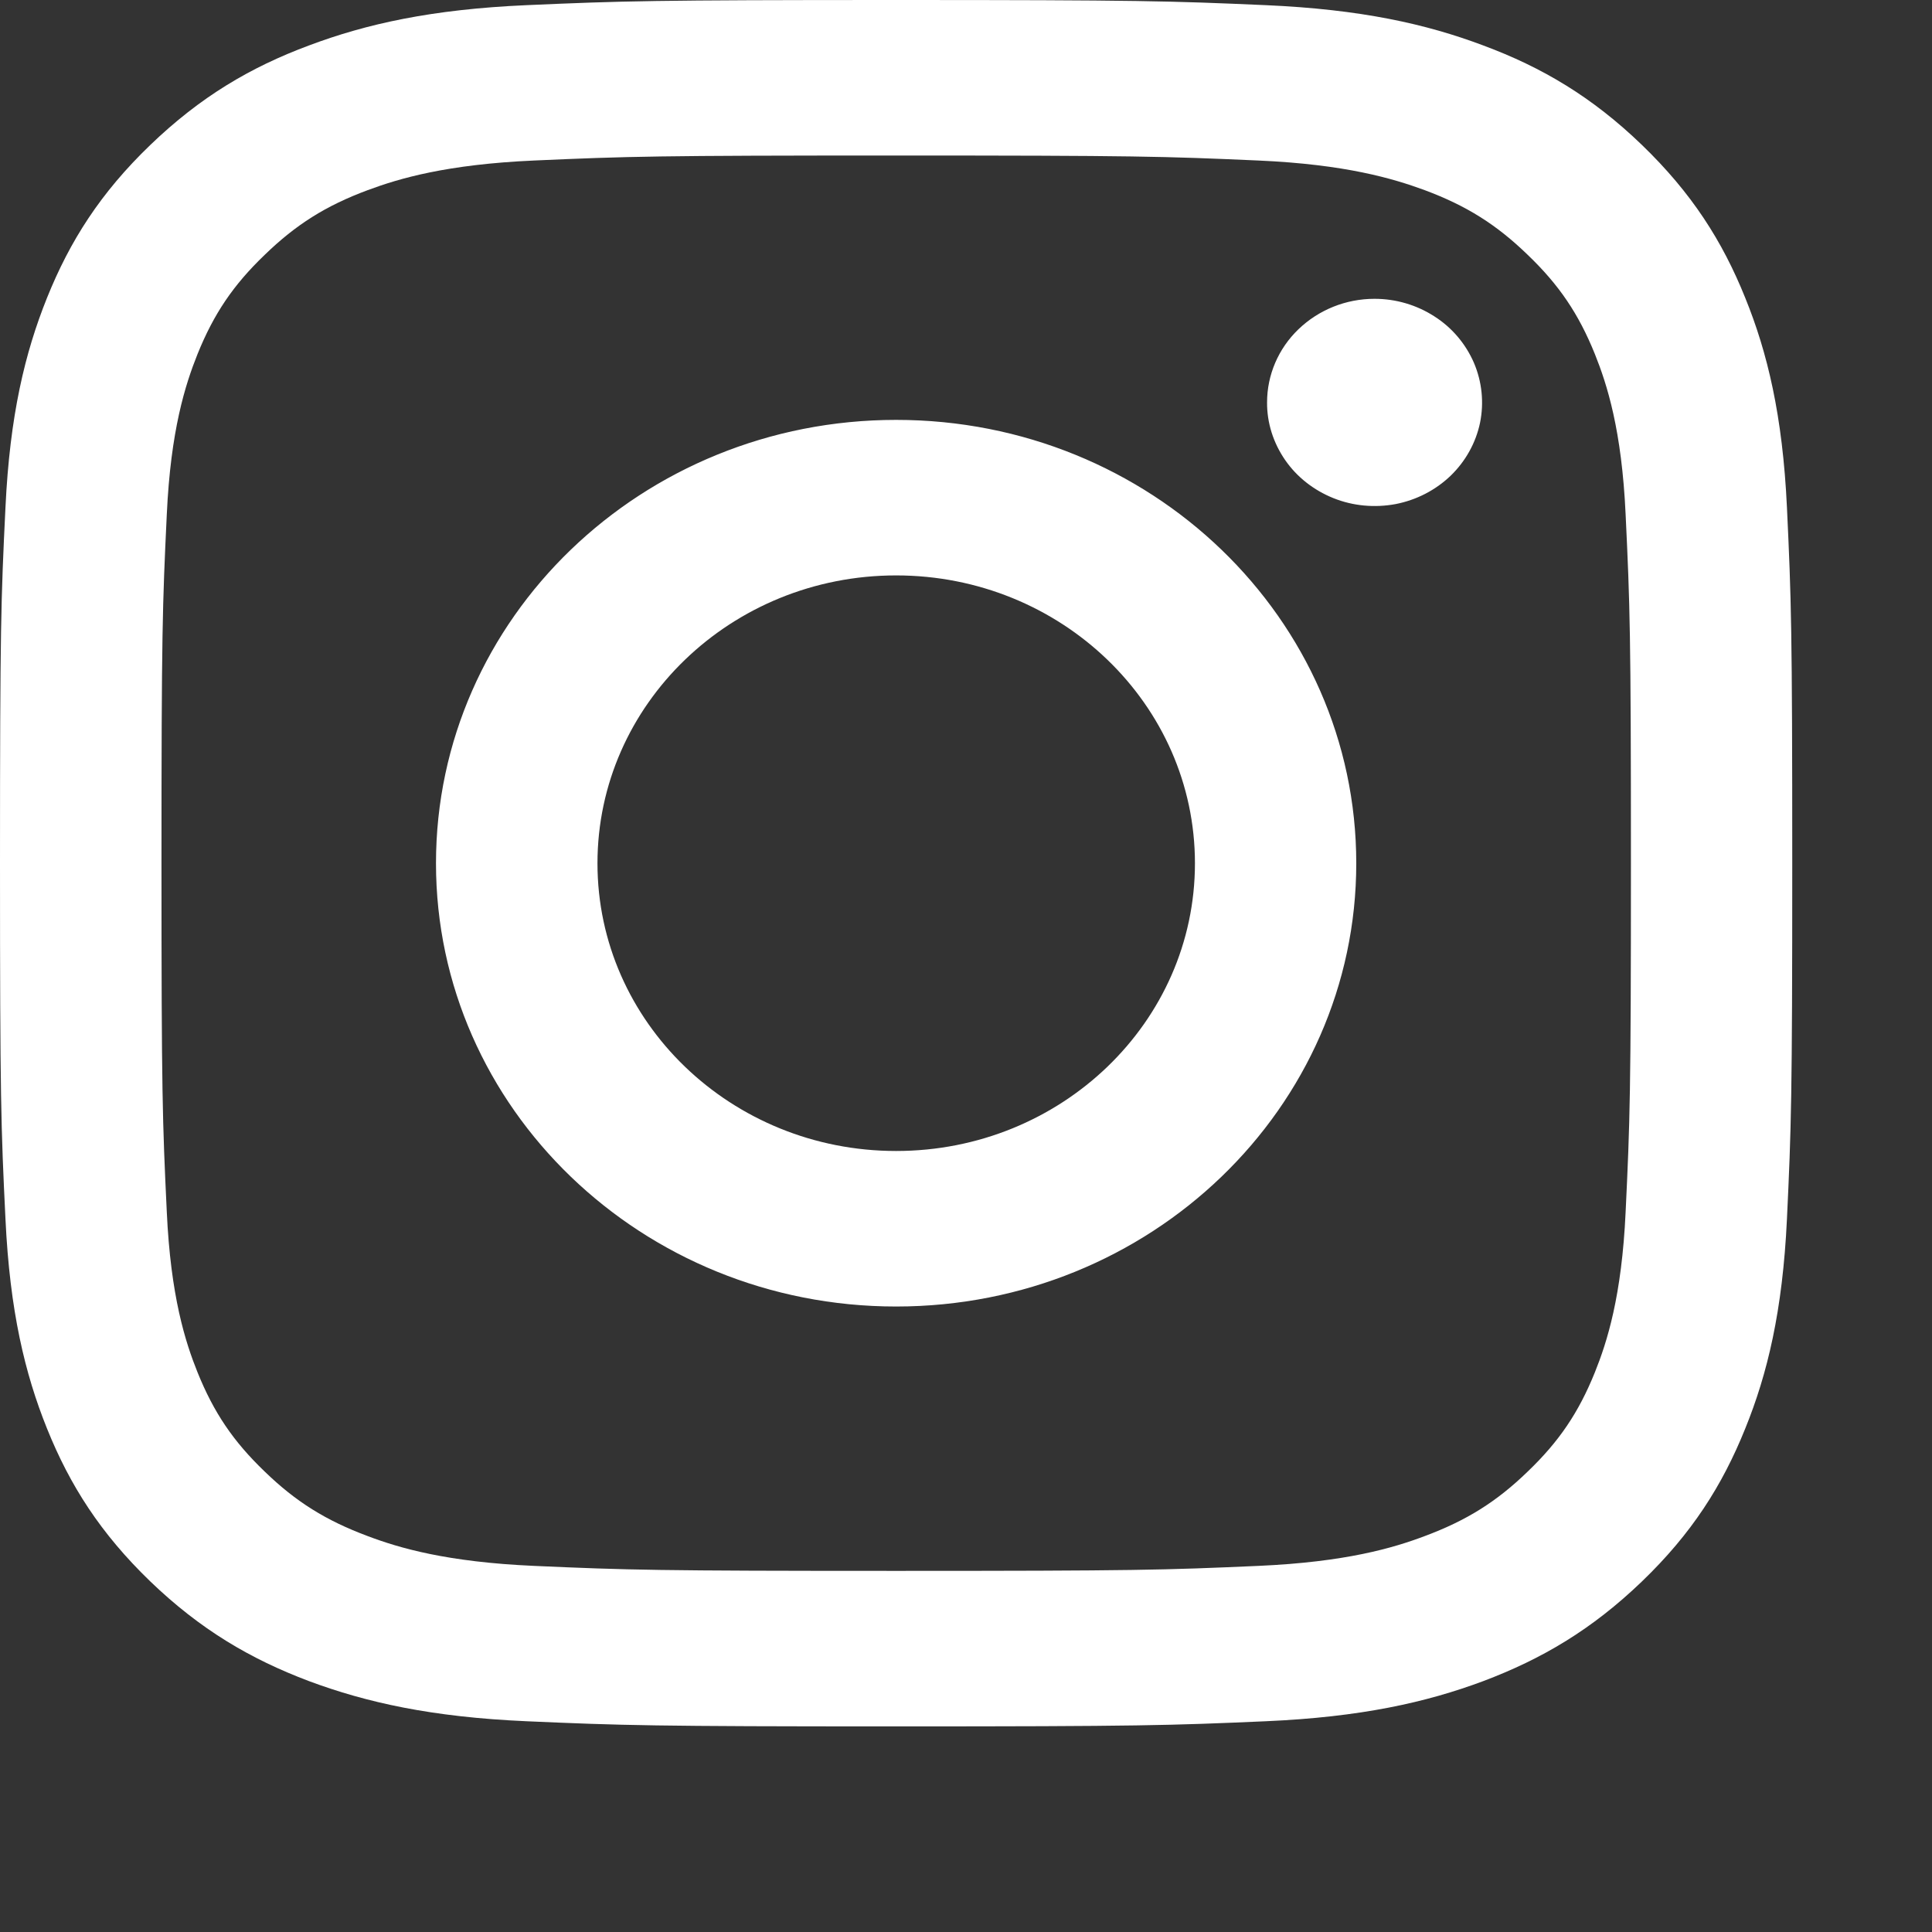 <svg width="12" height="12" viewBox="0 0 12 12" fill="none" xmlns="http://www.w3.org/2000/svg">
    <rect x="0" y="0" width="12" height="12" fill="#333333" stroke="none"/>
    <path d="M3.711 5.362C3.711 4.375 4.542 3.574 5.566 3.574C6.591 3.574 7.422 4.375 7.422 5.362C7.422 6.349 6.591 7.149 5.566 7.149C4.542 7.149 3.711 6.349 3.711 5.362ZM2.708 5.362C2.708 6.882 3.988 8.115 5.566 8.115C7.145 8.115 8.424 6.882 8.424 5.362C8.424 3.841 7.145 2.608 5.566 2.608C3.988 2.608 2.708 3.841 2.708 5.362ZM7.87 2.499C7.869 2.627 7.909 2.751 7.982 2.857C8.055 2.963 8.16 3.045 8.282 3.094C8.404 3.143 8.538 3.155 8.668 3.131C8.797 3.106 8.916 3.045 9.01 2.955C9.103 2.865 9.167 2.75 9.193 2.625C9.218 2.501 9.205 2.371 9.155 2.254C9.104 2.136 9.019 2.035 8.909 1.965C8.799 1.894 8.67 1.856 8.538 1.856H8.537C8.36 1.856 8.191 1.924 8.065 2.045C7.94 2.165 7.87 2.329 7.87 2.499ZM3.317 9.726C2.775 9.702 2.48 9.615 2.284 9.541C2.024 9.444 1.838 9.328 1.644 9.14C1.449 8.953 1.328 8.774 1.227 8.524C1.151 8.335 1.06 8.051 1.036 7.528C1.009 6.963 1.003 6.793 1.003 5.362C1.003 3.93 1.009 3.761 1.036 3.195C1.06 2.672 1.151 2.389 1.227 2.199C1.328 1.949 1.449 1.77 1.644 1.583C1.838 1.395 2.023 1.278 2.284 1.181C2.48 1.108 2.775 1.021 3.317 0.997C3.904 0.971 4.08 0.966 5.566 0.966C7.052 0.966 7.228 0.971 7.816 0.997C8.358 1.021 8.653 1.109 8.849 1.181C9.109 1.278 9.295 1.395 9.489 1.583C9.684 1.77 9.805 1.949 9.906 2.199C9.982 2.388 10.073 2.672 10.097 3.195C10.124 3.761 10.13 3.93 10.13 5.362C10.13 6.793 10.124 6.963 10.097 7.528C10.073 8.051 9.982 8.335 9.906 8.524C9.805 8.774 9.684 8.953 9.489 9.14C9.295 9.328 9.109 9.444 8.849 9.541C8.653 9.615 8.358 9.702 7.816 9.726C7.229 9.752 7.053 9.757 5.566 9.757C4.08 9.757 3.904 9.752 3.317 9.726ZM3.271 0.032C2.679 0.058 2.274 0.149 1.92 0.282C1.554 0.418 1.244 0.602 0.934 0.9C0.624 1.198 0.434 1.497 0.292 1.85C0.155 2.191 0.061 2.58 0.034 3.151C0.006 3.723 0 3.906 0 5.362C0 6.818 0.006 7 0.034 7.572C0.061 8.143 0.155 8.533 0.292 8.873C0.434 9.226 0.625 9.525 0.934 9.823C1.244 10.121 1.554 10.304 1.92 10.442C2.275 10.574 2.679 10.665 3.271 10.691C3.865 10.717 4.055 10.723 5.566 10.723C7.078 10.723 7.268 10.717 7.861 10.691C8.454 10.665 8.858 10.574 9.212 10.442C9.578 10.304 9.888 10.121 10.198 9.823C10.508 9.525 10.698 9.226 10.84 8.873C10.978 8.533 11.072 8.143 11.099 7.572C11.126 7 11.132 6.818 11.132 5.362C11.132 3.906 11.126 3.723 11.099 3.151C11.072 2.58 10.978 2.19 10.84 1.85C10.698 1.497 10.507 1.198 10.198 0.9C9.889 0.602 9.578 0.418 9.212 0.282C8.858 0.149 8.454 0.058 7.861 0.032C7.268 0.006 7.078 0 5.567 0C4.055 0 3.865 0.006 3.271 0.032Z" fill="white"/>
</svg>
